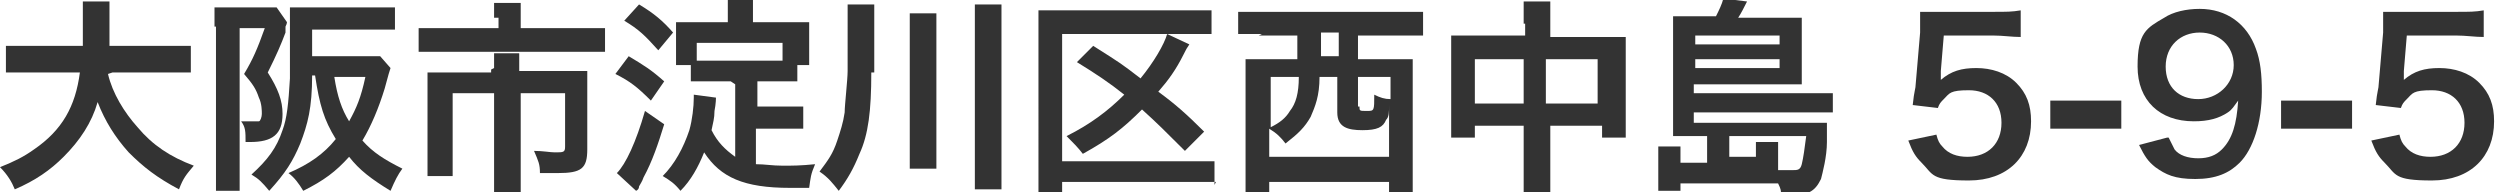 <?xml version="1.0" encoding="UTF-8"?>
<svg id="_レイヤー_1" data-name="レイヤー_1" xmlns="http://www.w3.org/2000/svg" version="1.1" viewBox="0 0 169 13">
  <!-- Generator: Adobe Illustrator 29.1.0, SVG Export Plug-In . SVG Version: 2.1.0 Build 142)  -->
  <defs>
    <style>
      .st0 {
        fill: #333;
      }
    </style>
  </defs>
  <path class="st0" d="M7.3,5c.3,1.3,1.1,2.6,2,3.6,1,1.2,2.2,2,3.8,2.6-.5.6-.7.8-1,1.6-1.5-.8-2.4-1.5-3.4-2.5-.9-1-1.6-2.1-2.1-3.4-.4,1.4-1.2,2.6-2.3,3.7-.9.9-1.9,1.6-3.3,2.2-.2-.5-.5-1-1-1.5,1-.4,1.6-.7,2.3-1.2,1.9-1.3,2.8-2.9,3.1-5.2h-3.3c-.9,0-1.3,0-1.7,0v-1.8c.4,0,.9,0,1.8,0h3.4c0-.7,0-.9,0-1.6s0-1,0-1.4h1.8c0,.5,0,.7,0,1.6,0,.6,0,.9,0,1.4h3.7c.8,0,1.3,0,1.8,0v1.8c-.6,0-1,0-1.7,0h-3.6Z"/>
  <path class="st0" d="M14.5,1.8c0-.5,0-1,0-1.3.3,0,.5,0,.9,0h2.4c.5,0,.7,0,.9,0l.7,1q0,.1-.1.3s0,0,0,.1,0,.1,0,.3c-.3.8-.6,1.5-1.2,2.7.7,1.1,1,1.9,1,2.8,0,1.4-.7,1.9-2.2,1.9h-.3c0-.7,0-1-.3-1.4.5,0,.6,0,.7,0,.3,0,.4,0,.5,0,.1,0,.2-.3.2-.5s0-.7-.2-1.1c-.2-.6-.4-.9-1-1.6.6-1,.9-1.7,1.4-3.1h-1.7v9.6c0,.6,0,1,0,1.4h-1.6c0-.4,0-.9,0-1.6V1.8ZM26.4,4.6c-.1.3-.1.3-.4,1.4-.4,1.3-.9,2.5-1.5,3.5.7.8,1.5,1.3,2.7,1.9-.3.4-.5.8-.8,1.5-1.3-.8-2.1-1.4-2.8-2.3-.9,1-1.7,1.6-3.1,2.3-.3-.5-.6-.9-1-1.2,1.4-.6,2.4-1.3,3.2-2.3-.8-1.3-1.1-2.3-1.4-4.3h-.2c0,2.2-.3,3.3-.8,4.6-.5,1.2-1,2-2.1,3.2-.5-.6-.7-.8-1.2-1.1,1.1-1,1.7-1.8,2.1-3,.3-.8.4-1.8.5-3.5,0-1,0-2.3,0-3.1s0-1.3,0-1.7c.5,0,1,0,1.6,0h3.9c.7,0,1.1,0,1.6,0v1.5c-.5,0-.8,0-1.5,0h-4.1v1.8h3.5c.6,0,.9,0,1.1,0l.7.8ZM22.6,5.2c.2,1.3.5,2.2,1,3,.5-.9.8-1.6,1.1-3h-2.1Z"/>
  <path class="st0" d="M33.4,1.2c0-.4,0-.8,0-1h1.8c0,.3,0,.6,0,1v.7h3.9c.8,0,1.3,0,1.8,0v1.6c-.5,0-.8,0-1.7,0h-9.2c-.7,0-1.2,0-1.7,0v-1.6c.5,0,1,0,1.8,0h3.6v-.7ZM33.4,4.6c0-.4,0-.7,0-1h1.7c0,.2,0,.5,0,1v.2h3.2c.6,0,.9,0,1.4,0,0,.4,0,.7,0,1.2v4.1c0,1.3-.4,1.6-2,1.6s-.6,0-1.2,0c0-.6-.1-.8-.4-1.5.6,0,1.1.1,1.4.1.6,0,.7,0,.7-.4v-3.6h-3v5.2c0,.7,0,1.2,0,1.7h-1.8c0-.6,0-1.1,0-1.7v-5.2h-2.8v4c0,.8,0,1.2,0,1.6h-1.7c0-.5,0-1,0-1.6v-4.2c0-.4,0-.8,0-1.2.4,0,.8,0,1.4,0h2.9v-.2Z"/>
  <path class="st0" d="M42.5,3.8c1,.6,1.5.9,2.4,1.7l-.9,1.3c-.9-.9-1.4-1.3-2.4-1.8l.9-1.2ZM44.9,8.4c-.4,1.3-.8,2.5-1.4,3.6-.1.3-.2.4-.3.6q0,.2-.2.3l-1.3-1.2c.6-.6,1.3-2.1,1.9-4.2l1.3.9ZM43.2.3c1,.6,1.6,1.1,2.3,1.9l-1,1.2c-.9-1-1.3-1.4-2.3-2l1-1.1ZM49.4,5.5h-1.4c-.6,0-1,0-1.3,0v-1.1h-1c0-.3,0-.5,0-.9v-1.1c0-.5,0-.7,0-.9.3,0,.8,0,1.4,0h2.1v-.5c0-.4,0-.7,0-1h1.7c0,.3,0,.6,0,1v.5h2.3c.7,0,1.1,0,1.5,0,0,.3,0,.6,0,1v.9c0,.4,0,.8,0,1h-.8v1.1c-.4,0-.8,0-1.3,0h-1.4v1.7h1.8c.6,0,.9,0,1.3,0v1.5c-.4,0-.8,0-1.4,0h-1.8v2.4c.6,0,1.1.1,1.8.1s1.2,0,2.2-.1c-.3.7-.3.9-.4,1.6-.9,0-1,0-1.3,0-3.1,0-4.7-.7-5.8-2.4-.4,1-.9,1.9-1.6,2.6-.4-.5-.7-.7-1.2-1,.8-.8,1.4-1.9,1.8-3.1.2-.7.3-1.6.3-2.2s0-.1,0-.2l1.5.2c0,0,0,.4-.1.9,0,.5-.1.8-.2,1.3.4.8.9,1.3,1.6,1.8v-4.9ZM52.9,2.9h-5.8v1.2c.3,0,.5,0,.8,0h4.4c.3,0,.4,0,.6,0v-1.2Z"/>
  <path class="st0" d="M58.9,4.9c0,2.6-.2,4.2-.8,5.5-.4,1-.8,1.7-1.4,2.5-.4-.5-.7-.9-1.3-1.3.6-.8.9-1.2,1.2-2.1.2-.6.4-1.2.5-1.9,0-.5.2-2.2.2-2.8V1.8c0-.6,0-1,0-1.5h1.8c0,.4,0,.7,0,1.5v3.1ZM63.3.9c0,.5,0,.9,0,1.6v7.1c0,.8,0,1.3,0,1.8h-1.8c0-.5,0-1,0-1.8V2.5c0-.8,0-1.2,0-1.6h1.8ZM67.7.3c0,.5,0,.8,0,1.6v9c0,.9,0,1.4,0,1.9h-1.8c0-.5,0-1,0-1.9V1.9c0-.8,0-1.2,0-1.6h1.8Z"/>
  <path class="st0" d="M82.2,12.3c-.4,0-.8,0-1.5,0h-8.9v.7h-1.6c0-.5,0-.9,0-1.6V2.2c0-.6,0-1,0-1.5.5,0,.8,0,1.5,0h8.6c.8,0,1.2,0,1.6,0v1.6c-.5,0-.9,0-1.6,0h-8.5v8.6h8.8c.8,0,1.2,0,1.5,0v1.6ZM80.1,10.2c-1.3-1.3-1.9-1.9-2.9-2.8-1.3,1.3-2.2,2-4,3-.3-.4-.7-.8-1.1-1.2,1.6-.8,2.8-1.7,3.9-2.8-1-.8-1.9-1.4-3.2-2.2l1.1-1.1c1.9,1.2,1.9,1.2,3.2,2.2.9-1.1,1.6-2.3,1.8-3l1.5.7c-.2.3-.2.3-.4.7-.5,1-1,1.7-1.7,2.5,1.1.8,1.9,1.5,3.1,2.7l-1.2,1.2Z"/>
  <path class="st0" d="M85.3,2.3c-.6,0-1.1,0-1.6,0V.8c.4,0,1,0,1.6,0h9.3c.7,0,1.2,0,1.6,0v1.6c-.5,0-1,0-1.6,0h-2.8v1.6h2.1c.7,0,1.2,0,1.6,0,0,.6,0,1,0,1.7v5.6c0,.8,0,1.4,0,1.8h-1.6v-.8h-8.1v.8h-1.6c0-.5,0-1,0-1.8v-5.6c0-.6,0-1.1,0-1.7.4,0,.9,0,1.6,0h1.9v-1.6h-2.6ZM89.2,5.2c0,1.3-.3,2-.6,2.7-.4.7-.8,1.1-1.7,1.8-.3-.4-.6-.7-1.1-1v1.9h8.1v-3.7s0,0,0,.2c0,.5,0,.8-.2,1-.2.5-.6.7-1.6.7s-1.7-.2-1.7-1.2v-2.4h-1.3ZM85.9,5.2v3.4c.6-.3,1-.6,1.3-1.1.4-.5.6-1.2.6-2.3h-1.9ZM89.3,3v.8h1.2v-1.6h-1.2v.8ZM91.9,7.2c0,.3,0,.3.5.3s.5,0,.5-1.1c.4.2.7.3,1.1.3v-1.5h-2.2v2Z"/>
  <path class="st0" d="M103,1.6c0-.7,0-1.1,0-1.5h1.8c0,.4,0,.8,0,1.5v.9h3.8c.6,0,.9,0,1.3,0,0,.4,0,.7,0,1.2v4.2c0,.6,0,1,0,1.4h-1.6v-.8h-3.5v2.8c0,.8,0,1.2,0,1.7h-1.8c0-.5,0-.9,0-1.7v-2.8h-3.3v.8h-1.6c0-.5,0-.8,0-1.4V3.6c0-.5,0-.8,0-1.2.4,0,.7,0,1.3,0h3.7v-.8ZM99.7,4v3h3.3v-3h-3.3ZM108,7v-3h-3.5v3h3.5Z"/>
  <path class="st0" d="M115.4,9.2h-1.2c-.5,0-.8,0-1.1,0,0-.4,0-.8,0-1.4V2.4c0-.5,0-.9,0-1.3.4,0,.6,0,1.2,0h1.7c.2-.4.4-.8.5-1.2l1.6.2c-.2.4-.4.8-.6,1.1h3.1c.6,0,.9,0,1.2,0,0,.3,0,.6,0,1.1v2.3c0,.4,0,.8,0,1.1-.4,0-.7,0-1.2,0h-6.1v.6h8.1c.6,0,.9,0,1.3,0v1.3c-.4,0-.8,0-1.3,0h-8.1v.7h8c.5,0,.8,0,1,0,0,.1,0,.1,0,.3,0,0,0,0,0,.2q0,.1,0,.8c0,1-.3,2.1-.4,2.5-.2.4-.4.7-.8.9-.3.1-.7.2-1.3.2s-.3,0-.6,0c0-.3,0-.4-.2-.8q-.3,0-.8,0c-.2,0-.3,0-.6,0h-5.2v.5h-1.5c0-.4,0-.7,0-1.2v-1c0-.3,0-.6,0-.8h1.5c0,.2,0,.4,0,.7v.4h1.8v-1.4ZM120.3,3v-.6h-5.7v.6h5.7ZM114.6,4.6h5.7v-.6h-5.7v.6ZM118.7,10.7v-.4c0-.3,0-.5,0-.7h1.5c0,.1,0,.6,0,.8v1.1c.3,0,.7,0,1,0s.5,0,.6-.4c.1-.4.2-1.1.3-1.9h-5.2v1.4h1.9Z"/>
  <path class="st0" d="M130.9,9.1c.1.4.2.6.4.8.4.5,1,.7,1.7.7,1.4,0,2.3-.9,2.3-2.3s-.9-2.2-2.2-2.2-1.3.2-1.7.6c-.2.2-.3.3-.4.6l-1.7-.2c.1-1,.2-1.1.2-1.4l.3-3.5c0-.3,0-.7,0-1.4.4,0,.7,0,1.5,0h3.4c1,0,1.3,0,1.9-.1v1.8c-.6,0-1.2-.1-1.9-.1h-3.3l-.2,2.4c0,.1,0,.3,0,.6.7-.6,1.4-.8,2.4-.8s2,.3,2.7,1c.7.7,1,1.5,1,2.6,0,2.4-1.6,4-4.2,4s-2.4-.4-3.2-1.2c-.4-.4-.6-.7-.9-1.5l1.9-.4Z"/>
  <path class="st0" d="M138.6,6.8c.4,0,.8,0,1.3,0h2.2c.6,0,.9,0,1.3,0v1.9c-.5,0-.8,0-1.3,0h-2.2c-.5,0-.8,0-1.3,0v-1.9Z"/>
  <path class="st0" d="M146.6,9.3c.2.4.3.6.4.8.3.4.9.6,1.6.6s1.2-.2,1.6-.6c.7-.7,1-1.7,1.1-3.3-.3.4-.4.6-.7.8-.6.4-1.3.6-2.3.6-2.3,0-3.8-1.4-3.8-3.7s.6-2.6,1.8-3.3c.6-.4,1.5-.6,2.4-.6,1.8,0,3.2,1,3.8,2.7.3.8.4,1.7.4,2.9,0,2.1-.6,3.9-1.5,4.8-.7.7-1.6,1.1-3,1.1s-2-.3-2.7-.8c-.5-.4-.7-.7-1.1-1.5l1.9-.5ZM151,4.4c0-1.3-1-2.2-2.3-2.2s-2.3.9-2.3,2.3.9,2.2,2.2,2.2,2.4-1,2.4-2.3Z"/>
  <path class="st0" d="M154.2,6.8c.4,0,.8,0,1.3,0h2.2c.6,0,.9,0,1.3,0v1.9c-.5,0-.8,0-1.3,0h-2.2c-.5,0-.8,0-1.3,0v-1.9Z"/>
  <path class="st0" d="M162.2,9.1c.1.4.2.6.4.8.4.5,1,.7,1.7.7,1.4,0,2.3-.9,2.3-2.3s-.9-2.2-2.2-2.2-1.3.2-1.7.6c-.2.2-.3.3-.4.6l-1.7-.2c.1-1,.2-1.1.2-1.4l.3-3.5c0-.3,0-.7,0-1.4.4,0,.7,0,1.5,0h3.4c1,0,1.3,0,1.9-.1v1.8c-.6,0-1.2-.1-1.9-.1h-3.3l-.2,2.4c0,.1,0,.3,0,.6.7-.6,1.4-.8,2.4-.8s2,.3,2.7,1c.7.7,1,1.5,1,2.6,0,2.4-1.6,4-4.2,4s-2.4-.4-3.2-1.2c-.4-.4-.6-.7-.9-1.5l1.9-.4Z"/>
</svg>